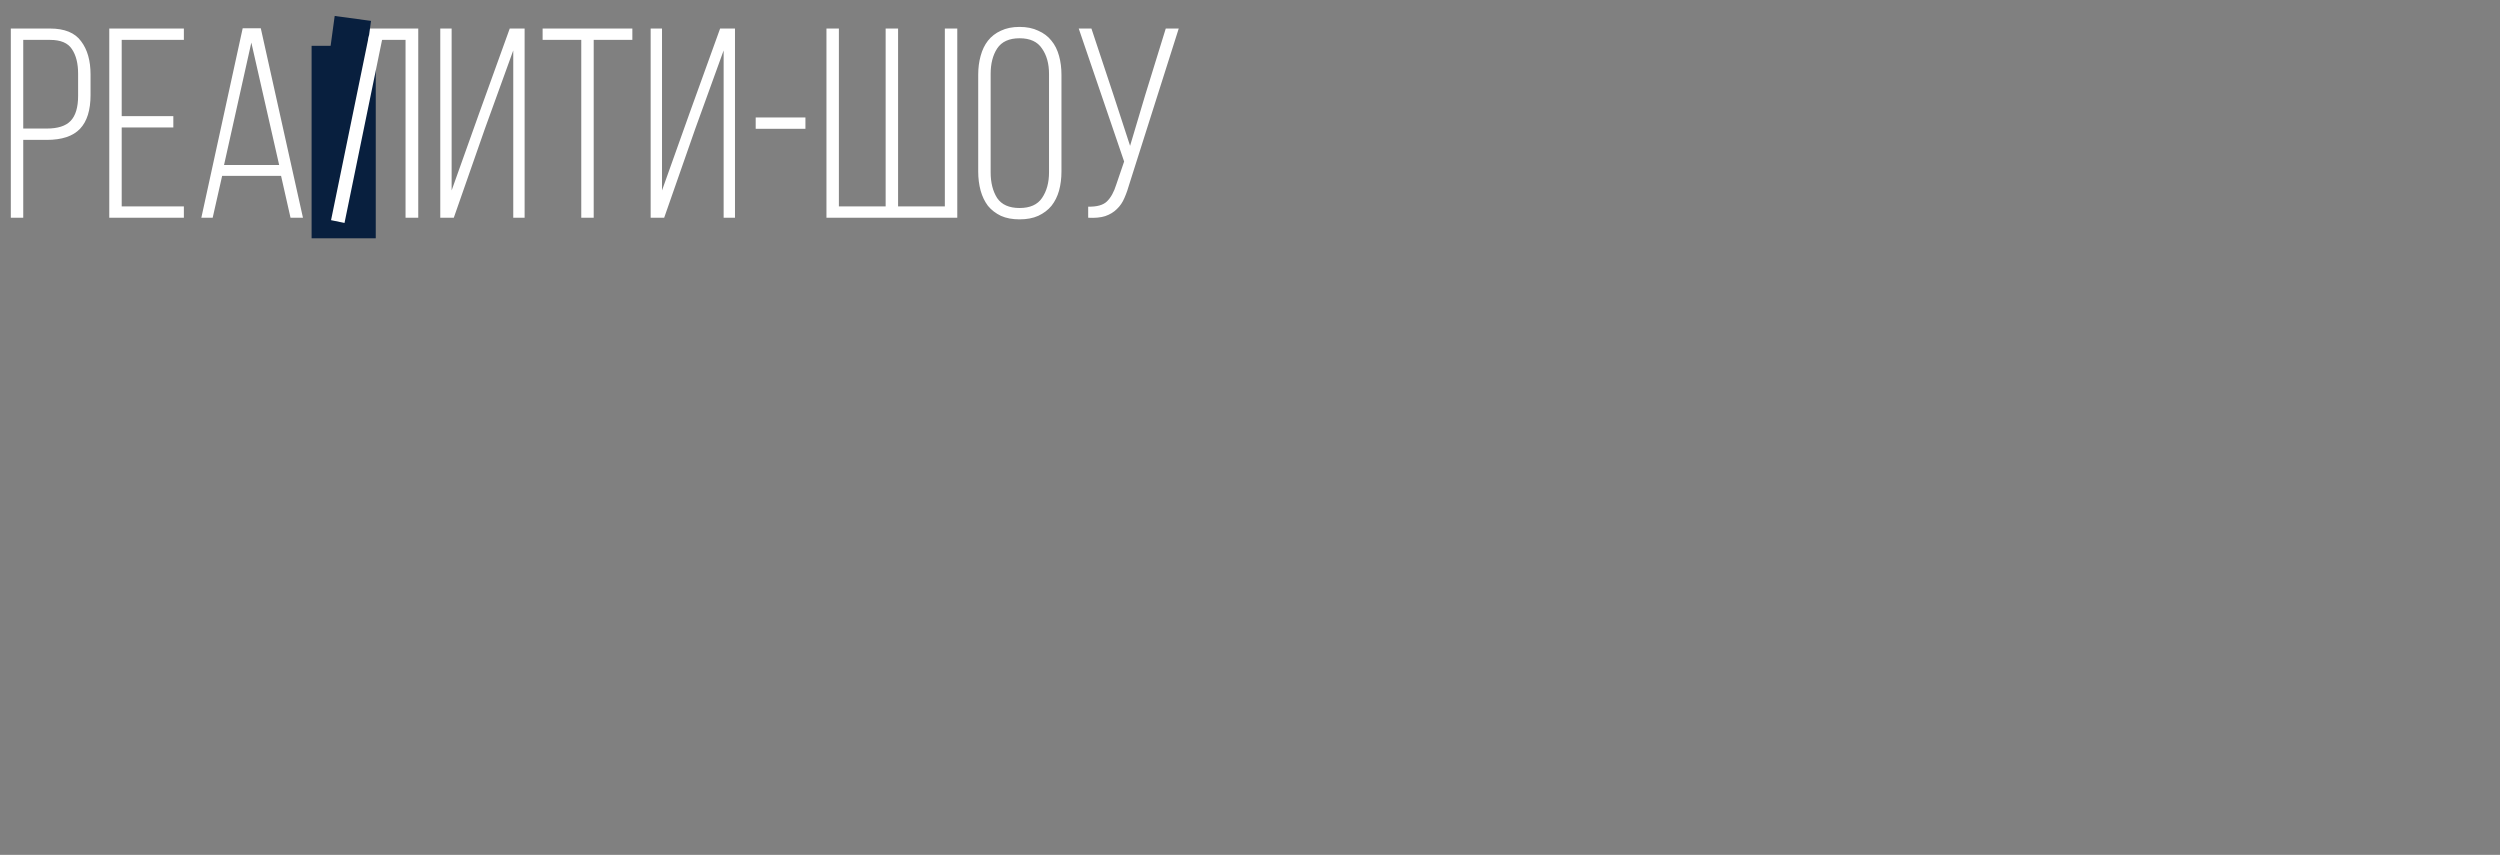 <?xml version="1.0" encoding="UTF-8"?> <svg xmlns="http://www.w3.org/2000/svg" width="310" height="106" viewBox="0 0 310 106" fill="none"><rect x="0" y="0" width="310" height="106" fill="#808080" stroke="none"/> <path d="M6.201 3.538C8.01 3.538 9.295 4.063 10.055 5.114C10.837 6.141 11.228 7.516 11.228 9.236V11.783C11.228 13.66 10.792 15.057 9.921 15.973C9.05 16.889 7.675 17.347 5.798 17.347H2.882V27H1.341V3.538H6.201ZM5.798 15.94C7.161 15.94 8.145 15.627 8.748 15.001C9.374 14.353 9.686 13.314 9.686 11.884V9.136C9.686 7.862 9.429 6.845 8.915 6.086C8.424 5.326 7.519 4.946 6.201 4.946H2.882V15.94H5.798ZM21.493 14.398V15.805H15.091V25.592H22.8V27H13.549V3.538H22.8V4.946H15.091V14.398H21.493ZM27.546 21.805L26.372 27H24.965L30.093 3.505H32.338L37.567 27H36.025L34.852 21.805H27.546ZM27.78 20.464H34.617L31.165 5.281L27.78 20.464ZM44.557 4.946L43.953 21.269C43.909 22.073 43.831 22.822 43.719 23.514C43.63 24.207 43.44 24.81 43.149 25.324C42.859 25.838 42.445 26.252 41.909 26.564C41.395 26.855 40.702 27.011 39.831 27.034H39.529V25.626C40.2 25.626 40.714 25.514 41.071 25.291C41.451 25.045 41.73 24.732 41.909 24.352C42.11 23.95 42.233 23.492 42.278 22.978C42.345 22.442 42.389 21.883 42.412 21.302L43.116 3.538H51.863V27H50.288V4.946H44.557ZM60.124 15.973L56.27 27H54.594V3.538H56.002V23.615L59.421 14.029L63.208 3.538H65.052V27H63.644V6.253L60.124 15.973ZM72.077 27V4.946H67.284V3.538H78.412V4.946H73.619V27H72.077ZM86.211 15.973L82.357 27H80.681V3.538H82.089V23.615L85.507 14.029L89.295 3.538H91.138V27H89.731V6.253L86.211 15.973ZM93.706 14.565H99.874V15.973H93.706V14.565ZM104.022 3.538V25.592H109.82V3.538H111.362V25.592H117.16V3.538H118.702V27H102.48V3.538H104.022ZM121.298 9.27C121.298 8.421 121.399 7.639 121.6 6.923C121.801 6.186 122.102 5.56 122.505 5.047C122.929 4.51 123.465 4.097 124.113 3.806C124.761 3.494 125.532 3.337 126.426 3.337C127.32 3.337 128.091 3.494 128.739 3.806C129.409 4.097 129.957 4.51 130.381 5.047C130.806 5.56 131.118 6.186 131.32 6.923C131.521 7.639 131.621 8.421 131.621 9.27V21.269C131.621 22.118 131.521 22.911 131.32 23.648C131.118 24.363 130.806 24.989 130.381 25.525C129.957 26.039 129.409 26.453 128.739 26.765C128.091 27.056 127.32 27.201 126.426 27.201C125.532 27.201 124.761 27.056 124.113 26.765C123.465 26.453 122.929 26.039 122.505 25.525C122.102 24.989 121.801 24.363 121.6 23.648C121.399 22.911 121.298 22.118 121.298 21.269V9.27ZM122.84 21.369C122.84 22.643 123.108 23.704 123.644 24.553C124.203 25.38 125.13 25.793 126.426 25.793C127.722 25.793 128.649 25.38 129.208 24.553C129.789 23.704 130.079 22.643 130.079 21.369V9.169C130.079 7.895 129.789 6.845 129.208 6.019C128.649 5.169 127.722 4.745 126.426 4.745C125.13 4.745 124.203 5.169 123.644 6.019C123.108 6.845 122.84 7.895 122.84 9.169V21.369ZM140.096 22.643C139.895 23.358 139.672 23.995 139.426 24.553C139.202 25.09 138.89 25.548 138.487 25.927C138.108 26.307 137.627 26.598 137.046 26.799C136.488 26.978 135.784 27.045 134.935 27V25.626C136.007 25.648 136.778 25.436 137.247 24.989C137.739 24.52 138.13 23.816 138.42 22.877L139.392 20.029L133.762 3.538H135.337L138.085 11.817L140.13 18.085L142.007 11.783L144.554 3.538H146.163L140.096 22.643Z" fill="white"></path> <rect x="38.639" y="5.682" width="7.955" height="23.866" fill="#081F3E"></rect> <path d="M42.049 5.682H44.322" stroke="#081F3E" stroke-width="1.136"></path> <path d="M43.754 2.285L43.084 7.204" stroke="#081F3E" stroke-width="4.546"></path> <path d="M46.589 4.546L41.885 27.473" stroke="white" stroke-width="1.705"></path> </svg> 